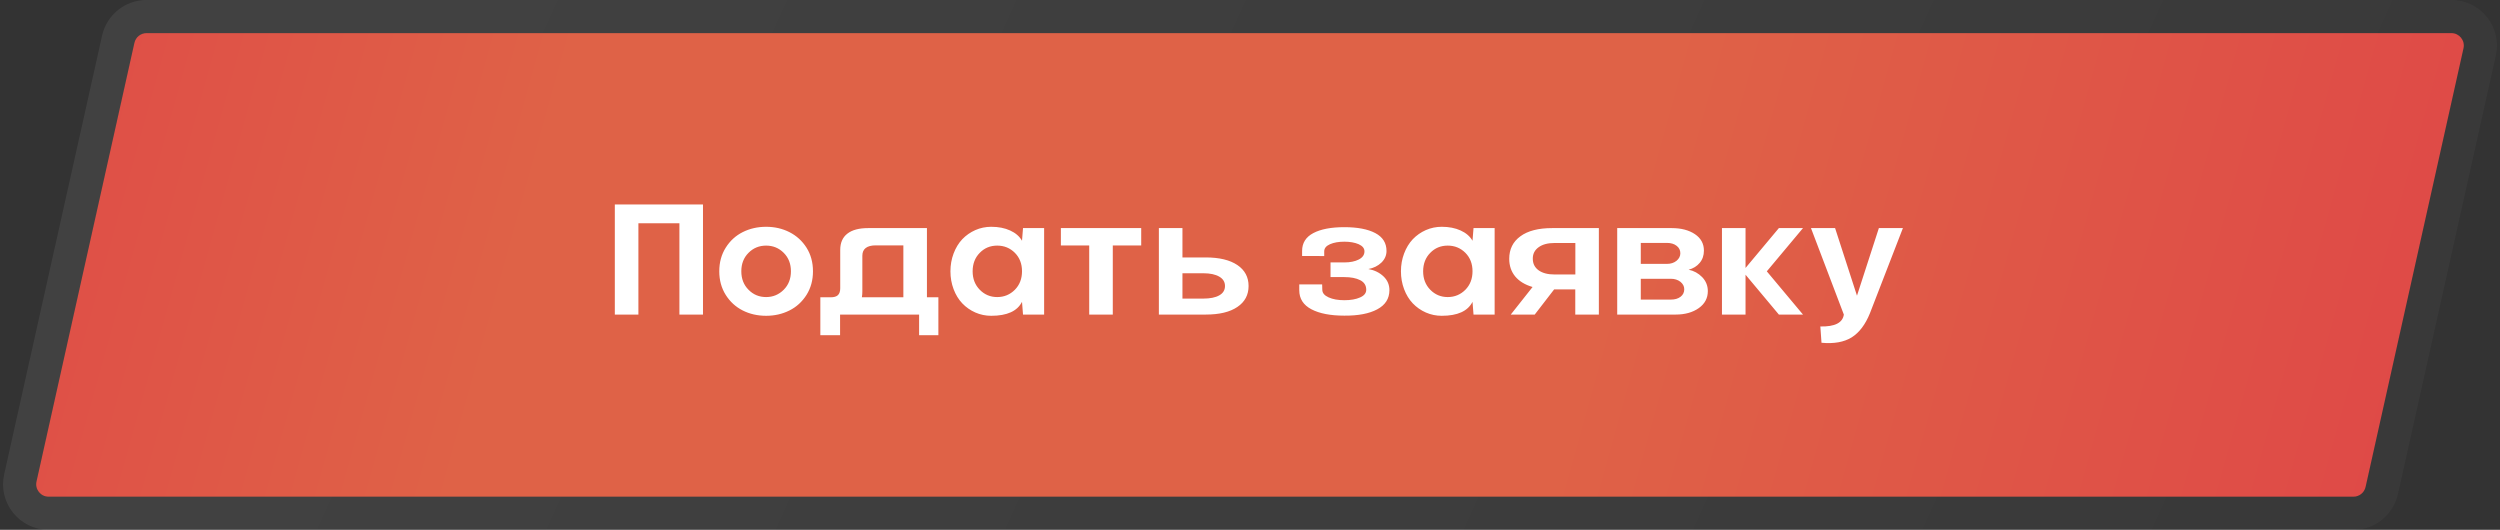 <?xml version="1.0" encoding="UTF-8"?> <svg xmlns="http://www.w3.org/2000/svg" width="302" height="64" viewBox="0 0 302 64" fill="none"><rect x="0" y="0" width="302" height="64" fill="#333333" stroke="none"/> <path d="M16.238 5.173C16.391 4.488 17 4 17.702 4L296.128 4C297.088 4 297.801 4.89 297.592 5.827L285.762 58.827C285.609 59.512 285 60 284.298 60H5.872C4.912 60 4.199 59.11 4.408 58.173L16.238 5.173Z" fill="url(#paint0_linear_184_1636)"></path> <path d="M296.128 2H17.702C16.063 2 14.643 3.138 14.286 4.738L2.456 57.737C1.968 59.924 3.631 62 5.872 62H284.298C285.937 62 287.357 60.862 287.714 59.263L299.544 6.262C300.032 4.076 298.369 2 296.128 2Z" stroke="url(#paint1_linear_184_1636)" stroke-opacity="0.07" stroke-width="4"></path> <path d="M74.271 24.696H84.921V38H82.073V26.969H77.119V38H74.271V24.696ZM92.547 38.148C91.508 38.148 90.562 37.932 89.709 37.499C88.861 37.066 88.181 36.441 87.668 35.625C87.148 34.796 86.888 33.847 86.888 32.777C86.888 31.695 87.148 30.742 87.668 29.919C88.187 29.091 88.874 28.463 89.727 28.036C90.581 27.609 91.521 27.396 92.547 27.396C93.58 27.396 94.52 27.613 95.368 28.045C96.221 28.478 96.908 29.103 97.427 29.919C97.947 30.742 98.207 31.695 98.207 32.777C98.207 33.847 97.947 34.796 97.427 35.625C96.895 36.46 96.206 37.088 95.358 37.508C94.505 37.935 93.568 38.148 92.547 38.148ZM92.547 35.885C93.376 35.885 94.084 35.591 94.672 35.003C95.253 34.422 95.544 33.677 95.544 32.768C95.544 31.865 95.253 31.122 94.672 30.541C94.091 29.96 93.382 29.669 92.547 29.669C91.706 29.669 90.998 29.96 90.423 30.541C89.841 31.122 89.551 31.865 89.551 32.768C89.551 33.677 89.841 34.422 90.423 35.003C90.998 35.591 91.706 35.885 92.547 35.885ZM111.974 27.554V35.913H113.356V40.496H111.028V38H101.481V40.496H99.097V35.913H100.34C100.749 35.913 101.042 35.826 101.222 35.653C101.407 35.474 101.5 35.195 101.5 34.818V30.189C101.5 29.329 101.785 28.676 102.354 28.231C102.929 27.779 103.764 27.554 104.858 27.554H111.974ZM104.116 35.913H109.126V29.641H105.786C105.26 29.641 104.858 29.746 104.58 29.956C104.308 30.167 104.172 30.476 104.172 30.884V35.17C104.172 35.436 104.153 35.684 104.116 35.913ZM119.739 27.396C120.611 27.396 121.372 27.544 122.021 27.841C122.677 28.138 123.156 28.553 123.459 29.084L123.58 27.554H126.131V38H123.58L123.459 36.46C122.89 37.586 121.65 38.148 119.739 38.148C119.065 38.148 118.425 38.016 117.819 37.749C117.219 37.484 116.693 37.116 116.242 36.645C115.796 36.175 115.447 35.603 115.193 34.929C114.94 34.255 114.813 33.538 114.813 32.777C114.813 32.016 114.94 31.299 115.193 30.625C115.447 29.95 115.796 29.375 116.242 28.899C116.693 28.429 117.219 28.061 117.819 27.795C118.425 27.529 119.065 27.396 119.739 27.396ZM120.463 35.885C121.298 35.885 122.009 35.591 122.597 35.003C123.172 34.416 123.459 33.671 123.459 32.768C123.459 31.865 123.172 31.122 122.597 30.541C122.015 29.96 121.304 29.669 120.463 29.669C119.622 29.669 118.92 29.96 118.357 30.541C117.782 31.122 117.494 31.868 117.494 32.777C117.494 33.674 117.782 34.416 118.357 35.003C118.932 35.591 119.634 35.885 120.463 35.885ZM128.154 27.554H137.858V29.65H134.425V38H131.577V29.65H128.154V27.554ZM145.651 38H139.992V27.554H142.84V31.098H145.651C147.29 31.098 148.564 31.404 149.473 32.016C150.376 32.628 150.828 33.473 150.828 34.549C150.828 35.631 150.376 36.475 149.473 37.081C148.576 37.694 147.302 38 145.651 38ZM145.354 33.009H142.84V36.07H145.354C146.183 36.07 146.826 35.94 147.284 35.681C147.748 35.421 147.979 35.044 147.979 34.549C147.979 34.06 147.748 33.683 147.284 33.417C146.82 33.145 146.177 33.009 145.354 33.009ZM159.715 34.354L159.734 35.003C159.734 35.387 159.987 35.693 160.495 35.922C160.996 36.151 161.63 36.265 162.396 36.265C163.163 36.265 163.797 36.154 164.298 35.931C164.793 35.715 165.041 35.405 165.041 35.003C165.041 34.478 164.796 34.091 164.308 33.844C163.819 33.596 163.182 33.473 162.396 33.473H160.727V31.701H162.396C163.102 31.701 163.683 31.583 164.141 31.348C164.598 31.113 164.827 30.785 164.827 30.365C164.827 30 164.595 29.712 164.131 29.502C163.655 29.298 163.077 29.196 162.396 29.196C161.704 29.196 161.125 29.298 160.662 29.502C160.198 29.706 159.966 29.994 159.966 30.365V30.931L157.294 30.921V30.318C157.294 29.354 157.745 28.633 158.648 28.157C159.551 27.68 160.801 27.442 162.396 27.442C163.986 27.442 165.232 27.68 166.135 28.157C167.038 28.633 167.49 29.354 167.49 30.318C167.49 30.85 167.286 31.317 166.877 31.719C166.457 32.121 165.931 32.381 165.3 32.498C166.042 32.635 166.655 32.935 167.137 33.398C167.607 33.85 167.842 34.404 167.842 35.059C167.836 36.08 167.344 36.85 166.367 37.369C165.396 37.889 164.073 38.142 162.396 38.13C160.72 38.13 159.394 37.873 158.417 37.36C157.439 36.846 156.951 36.08 156.951 35.059V34.354H159.715ZM174.16 27.396C175.032 27.396 175.793 27.544 176.442 27.841C177.098 28.138 177.577 28.553 177.88 29.084L178.001 27.554H180.552V38H178.001L177.88 36.46C177.311 37.586 176.071 38.148 174.16 38.148C173.486 38.148 172.846 38.016 172.24 37.749C171.64 37.484 171.114 37.116 170.663 36.645C170.217 36.175 169.868 35.603 169.614 34.929C169.361 34.255 169.234 33.538 169.234 32.777C169.234 32.016 169.361 31.299 169.614 30.625C169.868 29.95 170.217 29.375 170.663 28.899C171.114 28.429 171.64 28.061 172.24 27.795C172.846 27.529 173.486 27.396 174.16 27.396ZM174.884 35.885C175.719 35.885 176.43 35.591 177.018 35.003C177.593 34.416 177.88 33.671 177.88 32.768C177.88 31.865 177.593 31.122 177.018 30.541C176.436 29.96 175.725 29.669 174.884 29.669C174.043 29.669 173.341 29.96 172.778 30.541C172.203 31.122 171.915 31.868 171.915 32.777C171.915 33.674 172.203 34.416 172.778 35.003C173.353 35.591 174.055 35.885 174.884 35.885ZM187.492 27.554H193.142V38H190.293V34.957H187.742L185.395 38H182.5L185.135 34.669C184.226 34.404 183.527 33.98 183.039 33.398C182.556 32.811 182.315 32.1 182.315 31.265C182.315 30.108 182.763 29.202 183.66 28.546C184.557 27.885 185.834 27.554 187.492 27.554ZM187.779 33.157H190.303V29.354H187.779C186.975 29.354 186.338 29.524 185.868 29.864C185.386 30.21 185.151 30.677 185.163 31.265C185.163 31.852 185.398 32.316 185.868 32.656C186.338 32.99 186.975 33.157 187.779 33.157ZM203.987 32.582C204.611 32.706 205.156 33.003 205.62 33.473C206.077 33.949 206.306 34.515 206.306 35.17C206.306 36.018 205.941 36.701 205.211 37.221C204.475 37.74 203.545 38 202.419 38H195.359V27.554H201.946C203.084 27.554 204.018 27.798 204.748 28.287C205.471 28.775 205.833 29.437 205.833 30.272C205.833 30.86 205.663 31.354 205.323 31.756C204.989 32.158 204.543 32.434 203.987 32.582ZM201.371 29.344H198.207V31.877H201.371C201.828 31.877 202.212 31.753 202.521 31.506C202.83 31.252 202.985 30.949 202.985 30.597C202.985 30.226 202.836 29.926 202.54 29.697C202.243 29.462 201.853 29.344 201.371 29.344ZM198.207 36.191H201.844C202.326 36.191 202.716 36.077 203.013 35.848C203.31 35.619 203.458 35.316 203.458 34.938C203.458 34.592 203.303 34.292 202.994 34.039C202.679 33.797 202.295 33.677 201.844 33.677H198.207V36.191ZM214.888 27.554H217.801L213.431 32.777L217.801 38H214.888L210.861 33.185V38H208.013V27.554H210.861V32.369L214.888 27.554ZM224.323 35.718L226.967 27.554H229.871L225.891 37.833C225.34 39.2 224.604 40.174 223.683 40.755C222.749 41.331 221.533 41.547 220.037 41.405L219.897 39.438C221.648 39.475 222.594 38.996 222.736 38L218.766 27.554H221.679L224.323 35.718Z" fill="white"></path> <defs> <linearGradient id="paint0_linear_184_1636" x1="-11.207" y1="4" x2="290.877" y2="88.093" gradientUnits="userSpaceOnUse"> <stop stop-color="#DF4747"></stop> <stop offset="0.25" stop-color="#DF6247"></stop> <stop offset="0.656" stop-color="#DF6247"></stop> <stop offset="1" stop-color="#DF4747"></stop> </linearGradient> <linearGradient id="paint1_linear_184_1636" x1="47.859" y1="-39.2" x2="457.575" y2="147.165" gradientUnits="userSpaceOnUse"> <stop stop-color="white"></stop> <stop offset="1" stop-color="white" stop-opacity="0"></stop> </linearGradient> </defs> </svg> 